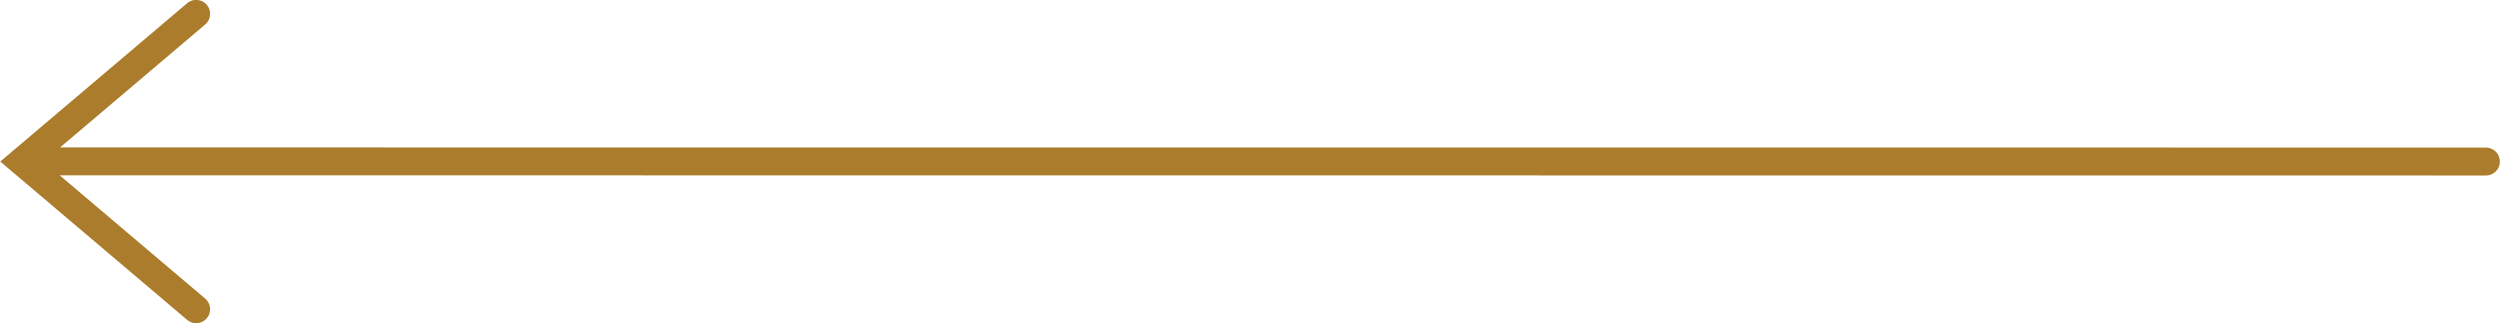 <?xml version="1.0" encoding="UTF-8"?> <!-- Creator: CorelDRAW 2020 (64-Bit) --> <svg xmlns="http://www.w3.org/2000/svg" xmlns:xlink="http://www.w3.org/1999/xlink" xmlns:xodm="http://www.corel.com/coreldraw/odm/2003" xml:space="preserve" width="44.76mm" height="5.788mm" style="shape-rendering:geometricPrecision; text-rendering:geometricPrecision; image-rendering:optimizeQuality; fill-rule:evenodd; clip-rule:evenodd" viewBox="0 0 135.23 17.49"> <defs> <style type="text/css"> <![CDATA[ .str0 {stroke:#AB7C2B;stroke-width:1.51;stroke-linecap:round;stroke-miterlimit:22.926} .fil0 {fill:none} ]]> </style> </defs> <g id="Слой_x0020_1">  <path class="fil0 str0" d="M10.6 16.73l-9.43 -7.99 9.43 -7.99m123.88 7.99l-133.31 -0.01"></path> </g> </svg> 